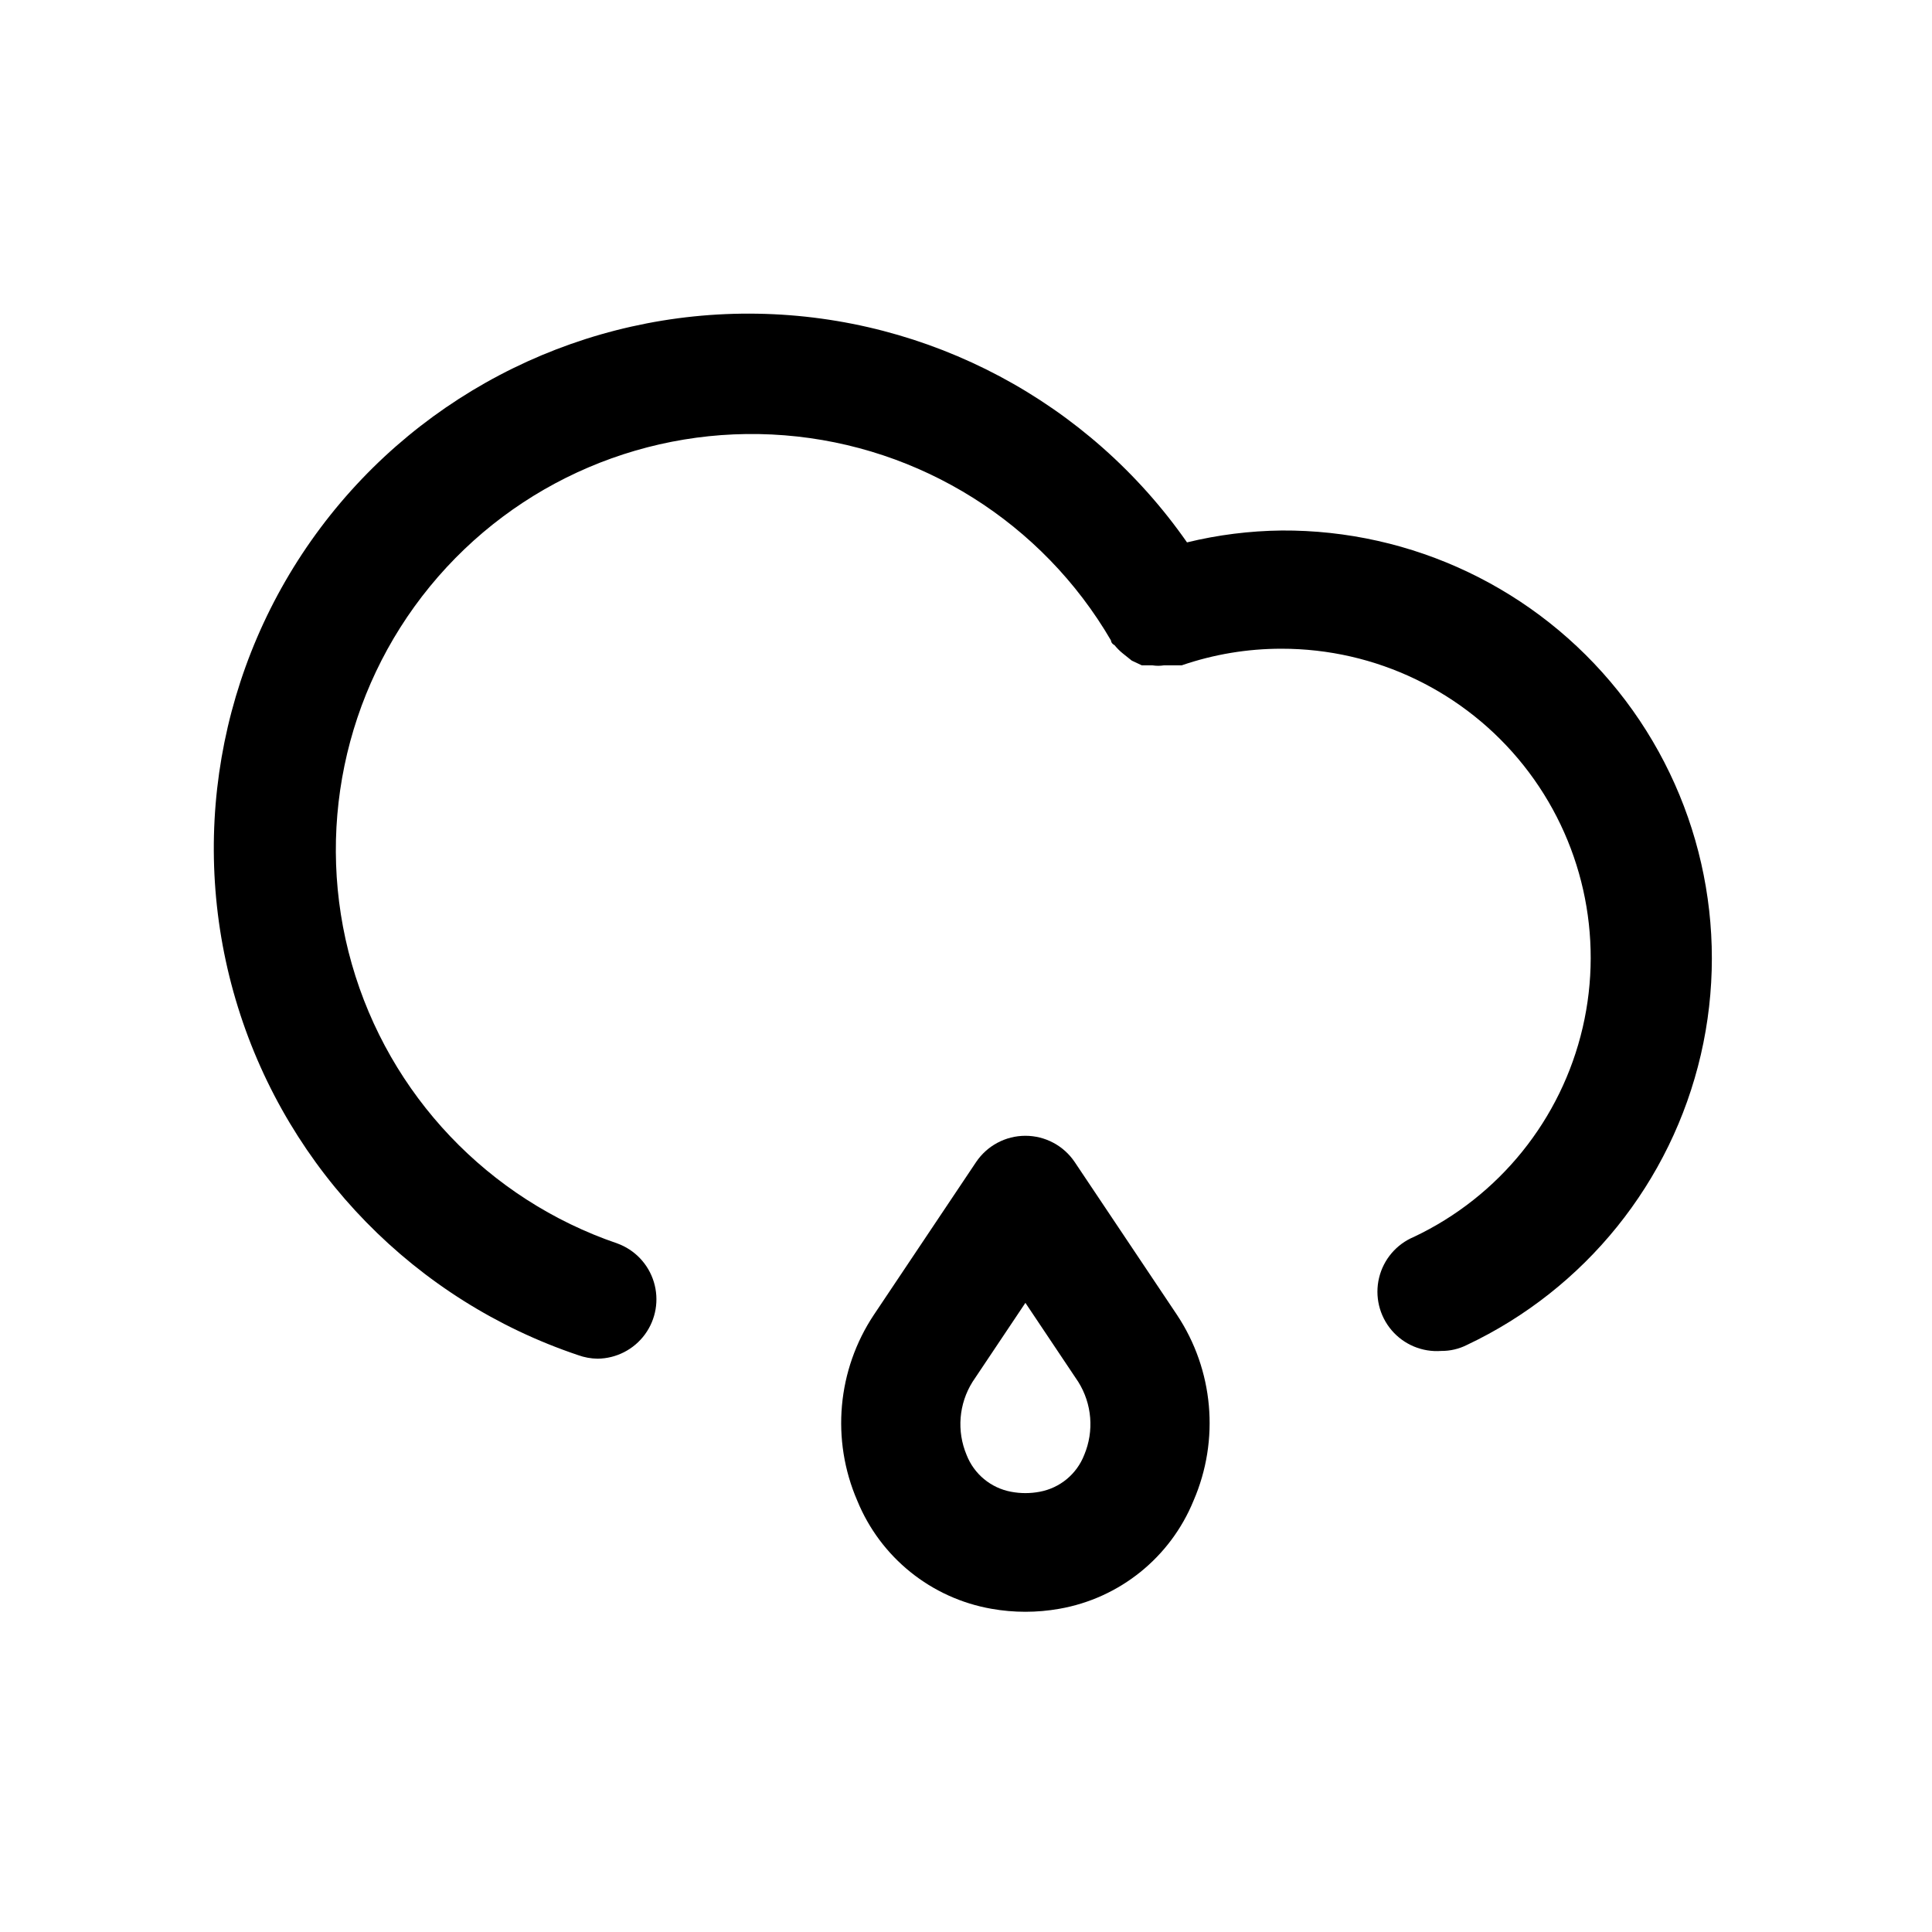 <?xml version="1.0" encoding="UTF-8"?>
<!-- Uploaded to: ICON Repo, www.svgrepo.com, Generator: ICON Repo Mixer Tools -->
<svg fill="#000000" width="800px" height="800px" version="1.1" viewBox="144 144 512 512" xmlns="http://www.w3.org/2000/svg">
 <g>
  <path d="m483.6 284.59c-8.434 0.098-16.832 1.152-25.031 3.148-26.016-37.289-68.348-59.832-113.81-60.602-45.465-0.77-88.535 20.324-115.8 56.711-27.262 36.387-35.41 83.648-21.898 127.07 13.508 43.414 47.035 77.711 90.133 92.203 1.664 0.605 3.422 0.926 5.195 0.945 4.957-0.055 9.598-2.441 12.527-6.438 2.93-4 3.805-9.145 2.359-13.887-1.441-4.742-5.031-8.527-9.691-10.219-34.172-11.672-60.457-39.344-70.359-74.07-9.902-34.723-2.164-72.098 20.711-100.04 22.875-27.941 57.984-42.902 93.98-40.051 35.996 2.856 68.312 23.16 86.5 54.355 0 0 0 0.789 0.945 1.258 0.652 0.812 1.391 1.551 2.203 2.203l2.363 1.891 2.676 1.258h2.832c0.992 0.156 2 0.156 2.992 0h4.723c8.512-2.926 17.449-4.414 26.449-4.406 24.988-0.023 48.621 11.363 64.172 30.926 15.547 19.559 21.312 45.152 15.652 69.488-5.66 24.34-22.129 44.762-44.715 55.453-4.637 1.934-8.074 5.973-9.242 10.859-1.172 4.891 0.062 10.047 3.32 13.875 3.262 3.828 8.152 5.867 13.164 5.492 2.352 0.02 4.672-0.52 6.773-1.574 31.355-14.812 54.203-43.164 62.02-76.949 7.816-33.785-0.266-69.293-21.93-96.367-21.668-27.078-54.535-42.75-89.215-42.535z"/>
  <path d="m406.77 570.35c5.934 1.051 12.012 1.051 17.945 0 16-2.797 29.438-13.617 35.582-28.652 6.981-16.113 5.32-34.66-4.406-49.277l-27.078-40.461-0.004-0.004c-2.922-4.352-7.824-6.961-13.066-6.961-5.242 0-10.141 2.609-13.066 6.961l-27.078 40.461-0.004 0.004c-9.727 14.617-11.383 33.164-4.406 49.277 6.144 15.035 19.582 25.855 35.582 28.652zm-5.039-60.141 14.012-20.941 14.012 20.941c3.644 5.816 4.231 13.039 1.574 19.363-1.98 5.082-6.445 8.773-11.809 9.762-2.496 0.473-5.059 0.473-7.555 0-5.359-0.988-9.828-4.68-11.809-9.762-2.656-6.324-2.07-13.547 1.574-19.363z"/>
 </g>
</svg>